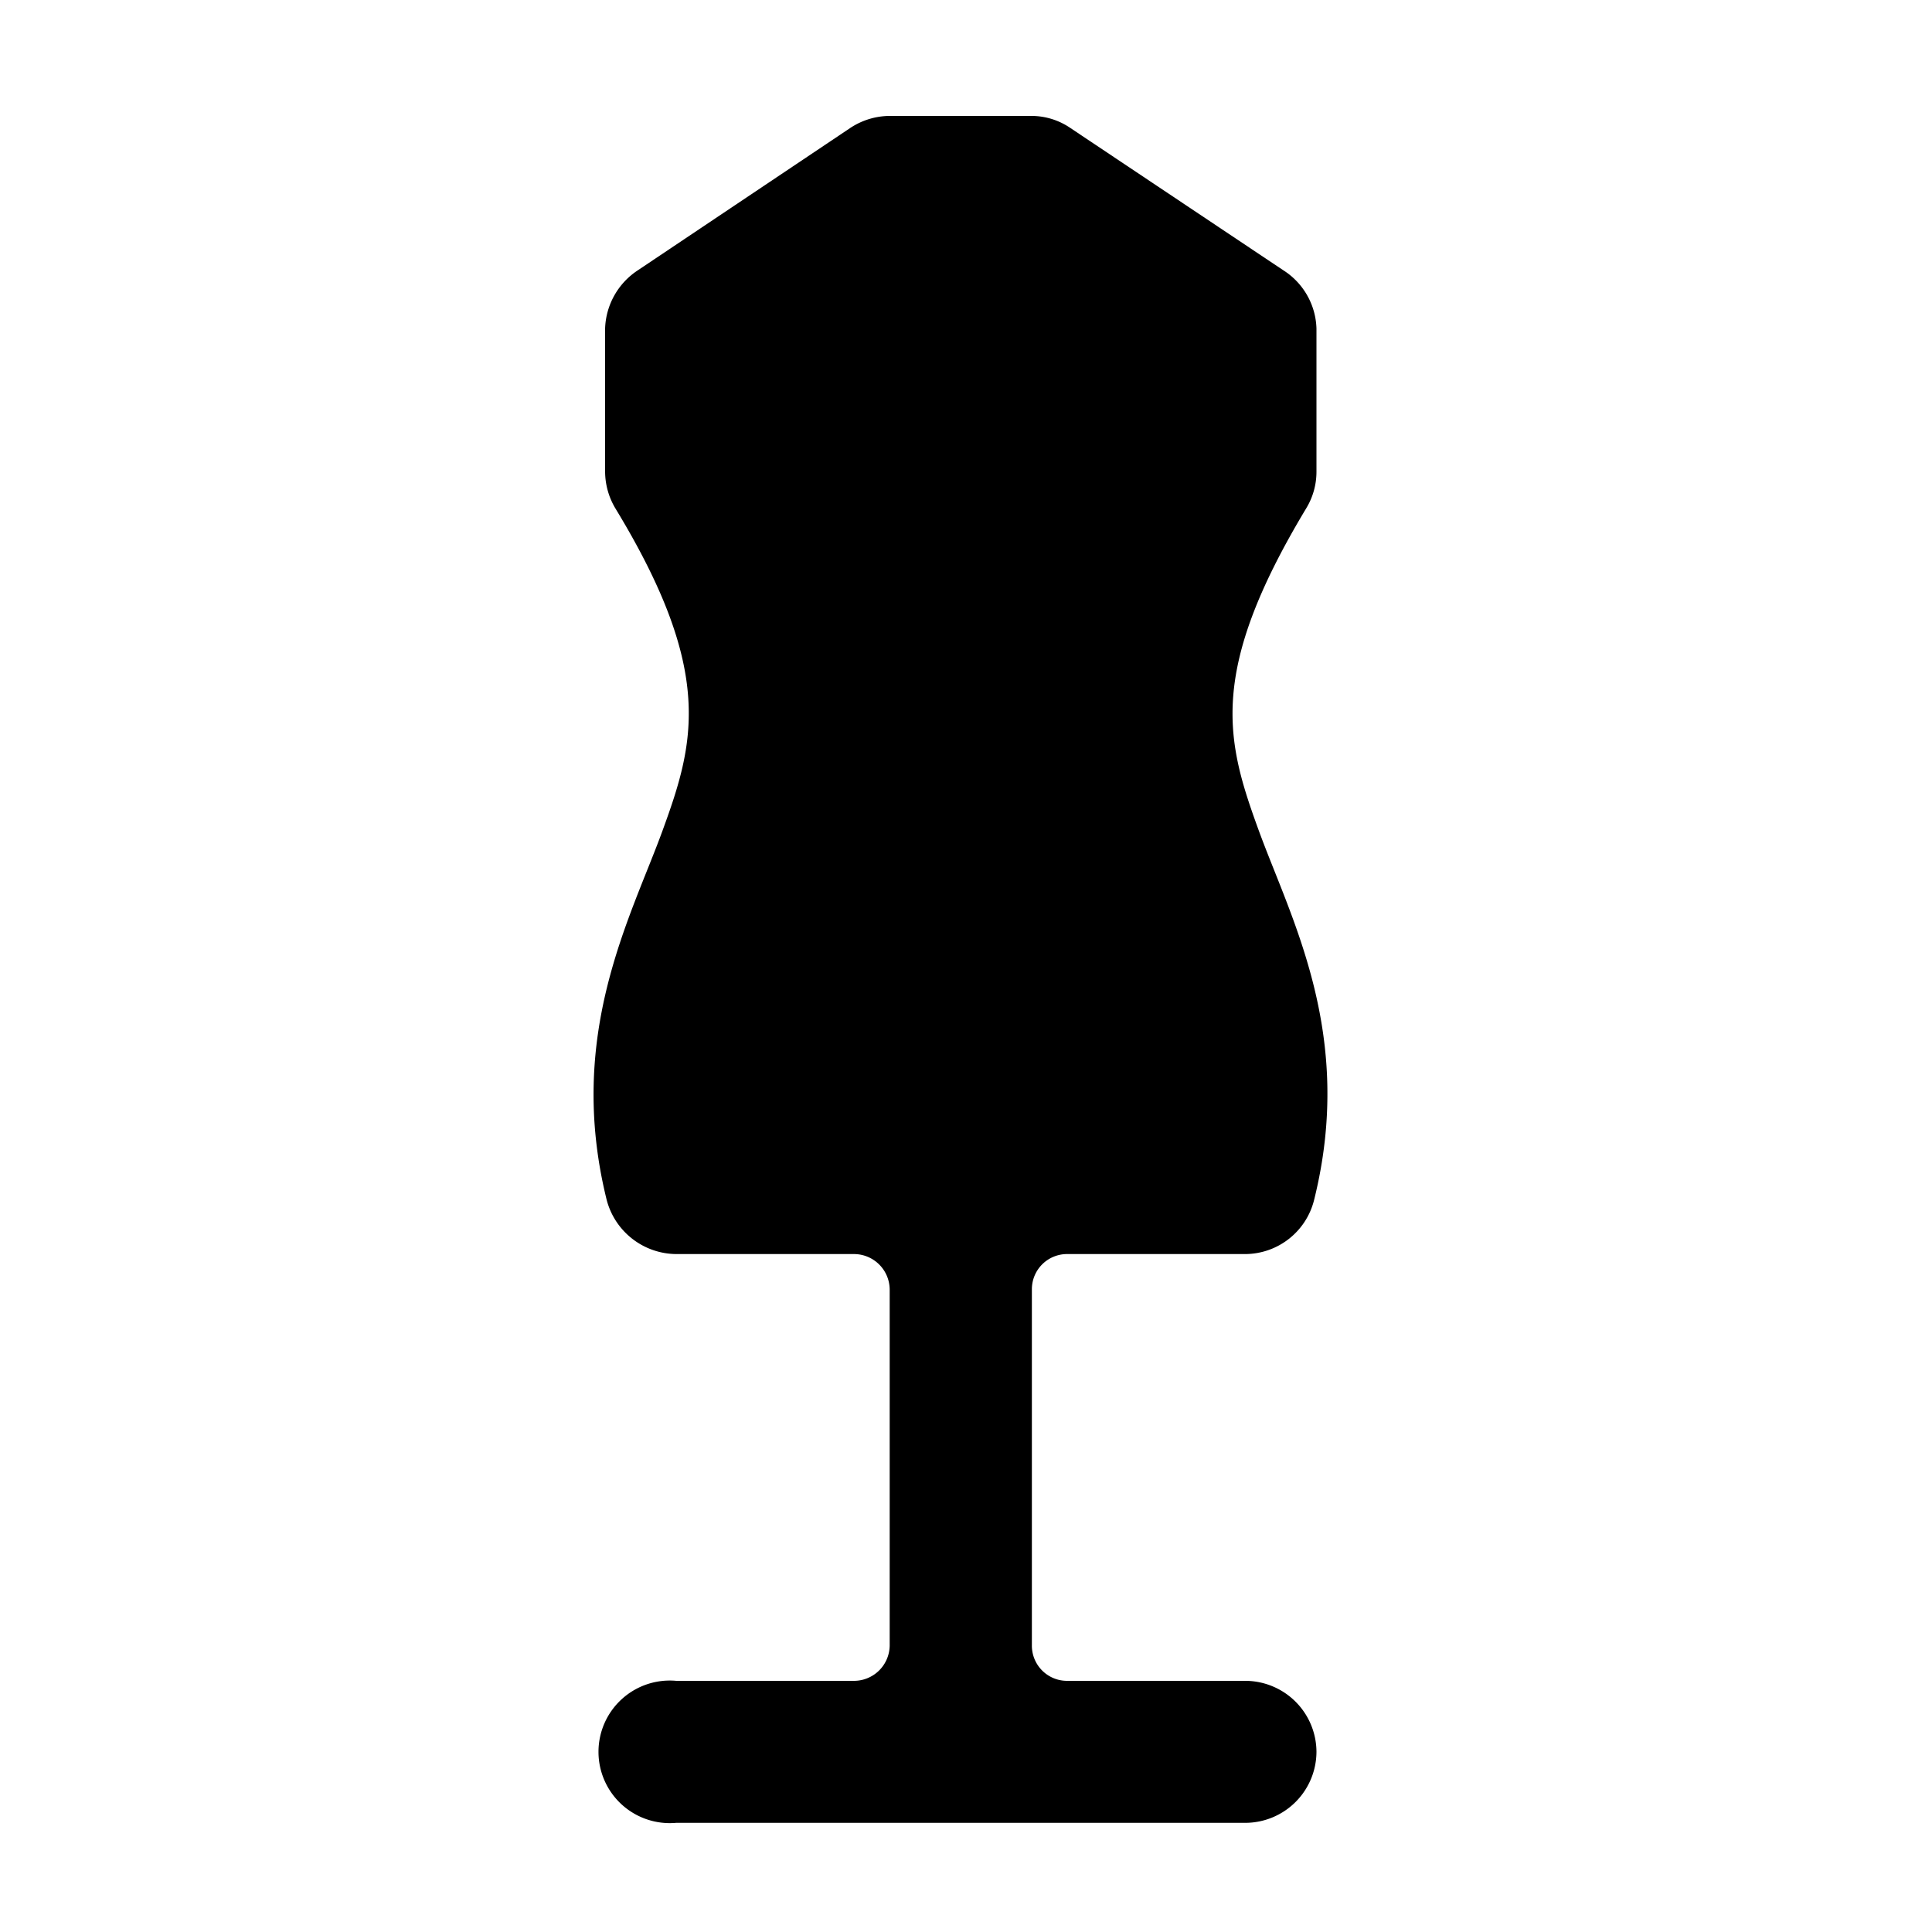<svg xmlns="http://www.w3.org/2000/svg" viewBox="0 0 100 100"><path d="M68.14,90.66a3.69,3.69,0,0,1-3.69,3.69H35A3.69,3.69,0,1,1,35,87h9.2a1.85,1.85,0,0,0,1.85-1.82V66.73a1.85,1.85,0,0,0-1.85-1.82H35a3.75,3.75,0,0,1-3.6-2.81C29.29,53.56,32.63,47.55,34.29,43S37,34.78,31.85,26.31a3.74,3.74,0,0,1-.53-1.91V17A3.75,3.75,0,0,1,33,14L44,6.63A3.73,3.73,0,0,1,46.06,6h7.35a3.58,3.58,0,0,1,2,.63l11,7.35A3.7,3.7,0,0,1,68.14,17V24.4a3.64,3.64,0,0,1-.53,1.91c-5.1,8.47-4.16,12-2.47,16.64s5,10.61,2.88,19.15a3.69,3.69,0,0,1-3.57,2.81h-9.2a1.82,1.82,0,0,0-1.84,1.82V85.15A1.82,1.82,0,0,0,55.25,87h9.2A3.69,3.69,0,0,1,68.14,90.66Z"></path></svg>